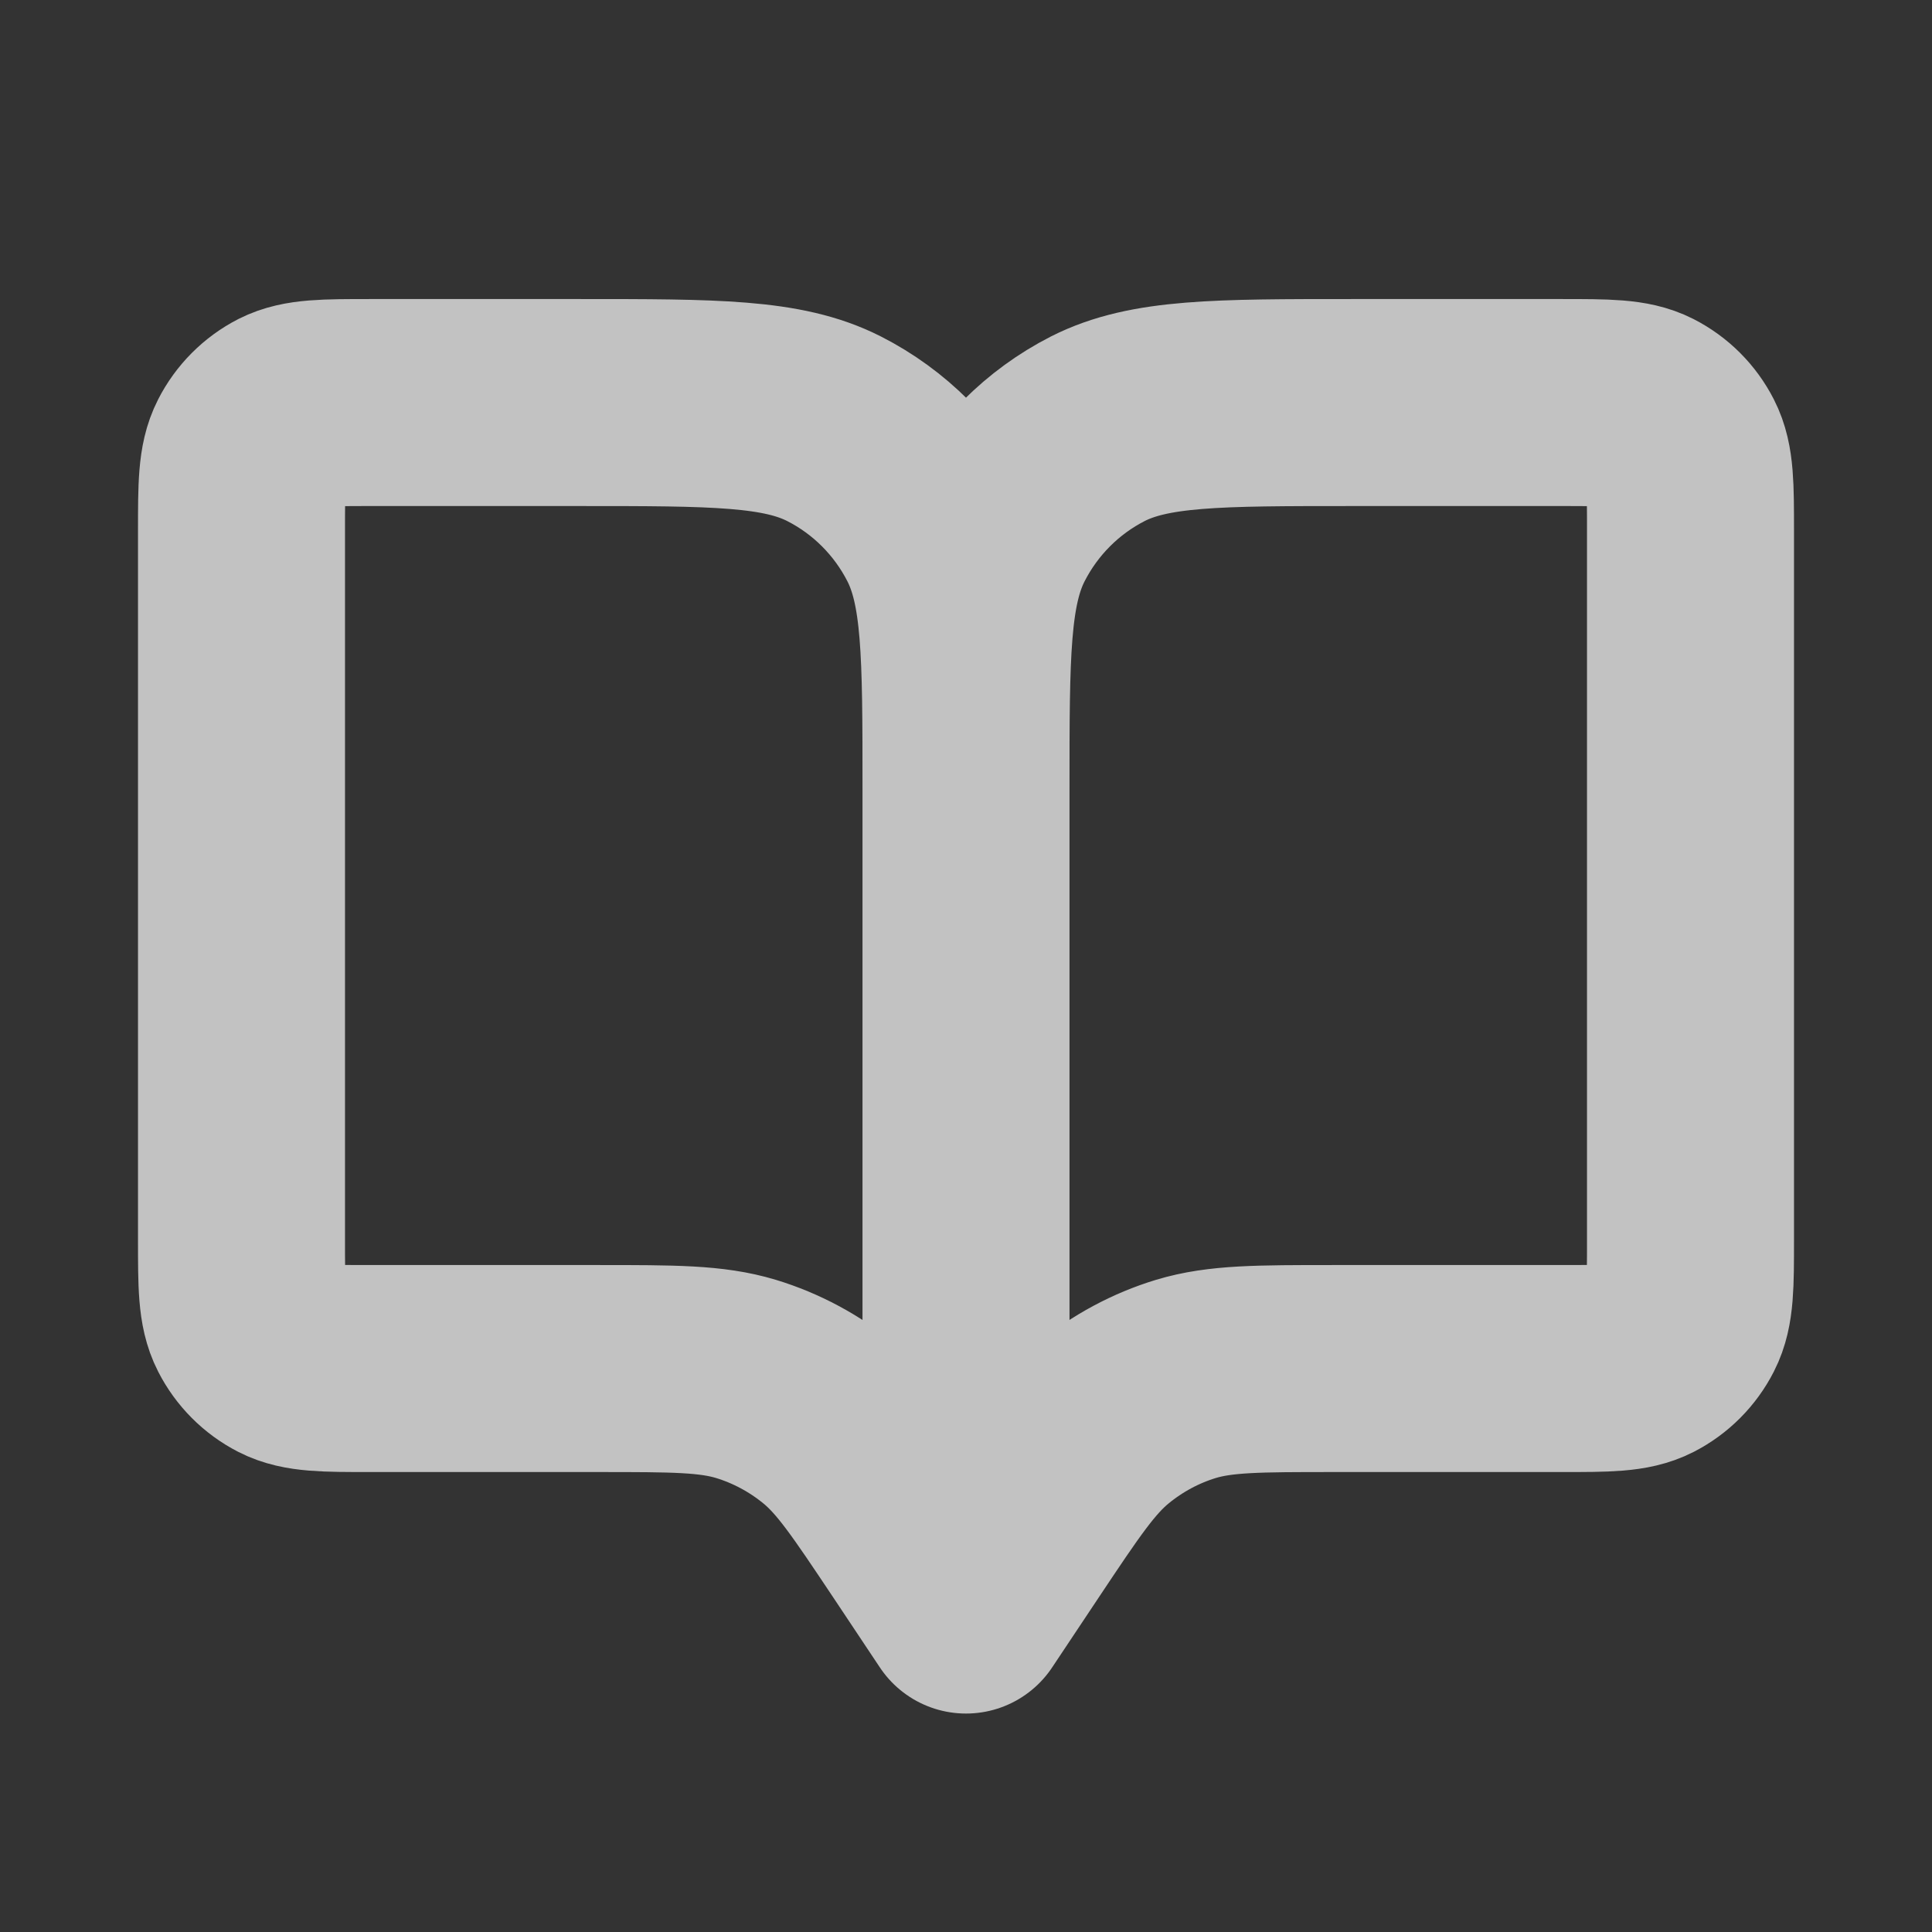 <svg width="14" height="14" viewBox="0 0 14 14" fill="none" xmlns="http://www.w3.org/2000/svg">
<rect x="0" y="0" width="14" height="14" fill="#333333" stroke="none"/>
<g opacity="0.7">
<path d="M7 5.717V11.667M7 5.717C7 4.737 7 4.247 7.191 3.872C7.359 3.543 7.626 3.275 7.955 3.107C8.33 2.917 8.82 2.917 9.8 2.917H11.317C11.643 2.917 11.807 2.917 11.931 2.98C12.041 3.036 12.13 3.125 12.186 3.235C12.25 3.36 12.25 3.523 12.25 3.85V8.983C12.25 9.31 12.25 9.473 12.186 9.598C12.13 9.708 12.041 9.797 11.932 9.853C11.807 9.917 11.644 9.917 11.318 9.917H9.665C9.118 9.917 8.843 9.917 8.594 9.992C8.374 10.059 8.17 10.169 7.992 10.315C7.791 10.48 7.639 10.708 7.335 11.164L7 11.667M7 5.717C7 4.737 7 4.247 6.809 3.872C6.641 3.543 6.374 3.275 6.044 3.107C5.67 2.917 5.18 2.917 4.2 2.917H2.683C2.356 2.917 2.193 2.917 2.068 2.98C1.959 3.036 1.87 3.125 1.814 3.235C1.75 3.36 1.75 3.523 1.75 3.85V8.983C1.75 9.31 1.75 9.473 1.814 9.598C1.87 9.708 1.959 9.797 2.068 9.853C2.193 9.917 2.356 9.917 2.682 9.917H4.335C4.882 9.917 5.156 9.917 5.405 9.992C5.625 10.059 5.83 10.169 6.008 10.315C6.208 10.479 6.359 10.706 6.661 11.158L7 11.667" stroke="white" stroke-width="1.5" stroke-linecap="round" stroke-linejoin="round"/>
</g>
</svg>
